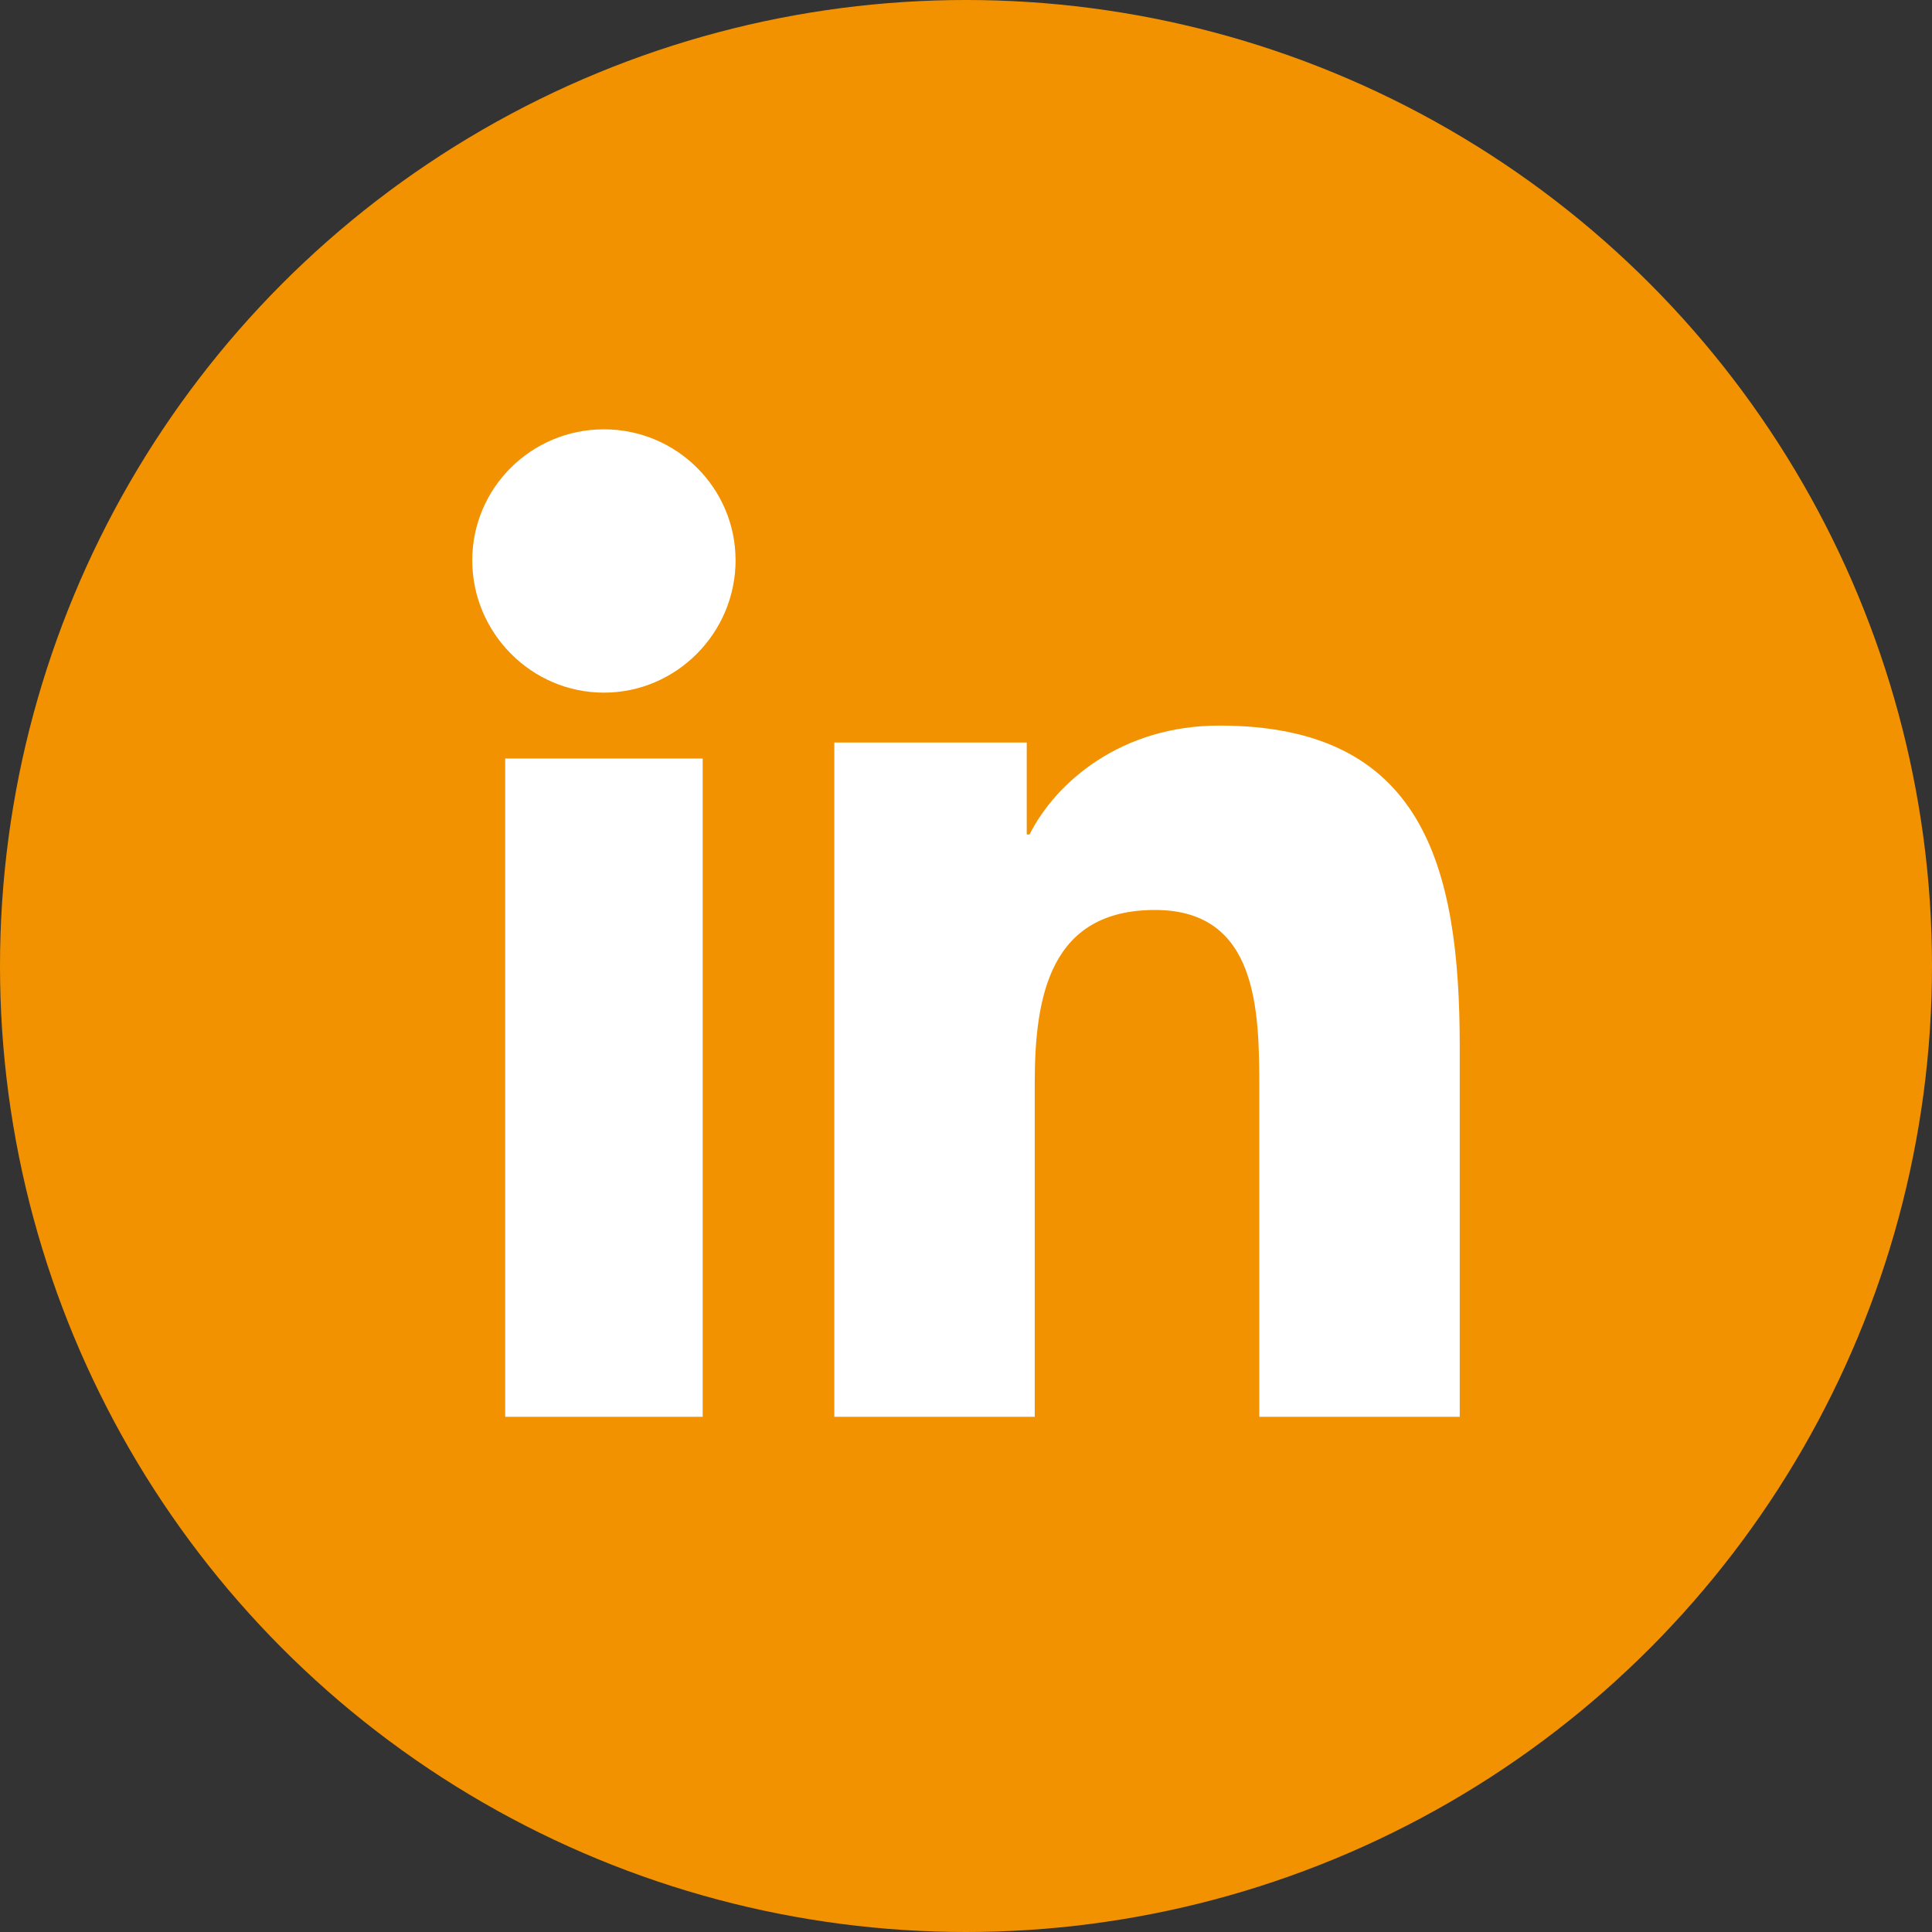 <?xml version="1.0" encoding="UTF-8"?>
<svg width="45px" height="45px" viewBox="0 0 45 45" version="1.1" xmlns="http://www.w3.org/2000/svg" xmlns:xlink="http://www.w3.org/1999/xlink">
    <rect x="0" y="0" width="45" height="45" fill="#333333" stroke="none"/>
    <title>Group 3</title>
    <g id="Symbols" stroke="none" stroke-width="1" fill="none" fill-rule="evenodd">
        <g id="Footer-Copy-6" transform="translate(-872, -553)">
            <g id="Group-3" transform="translate(872, 553)">
                <circle id="Oval" fill="#F39200" cx="22.5" cy="22.5" r="22.5"></circle>
                <path d="M16.367,33 L11.767,33 L11.767,17.667 L16.367,17.667 L16.367,33 Z M14.067,16.133 C12.373,16.133 11,14.737 11,13.052 C11,11.367 12.373,10 14.067,10 C15.76,10 17.133,11.367 17.133,13.052 C17.133,14.737 15.759,16.133 14.067,16.133 Z M33.995,33 L29.332,33 L29.332,25.354 C29.332,23.532 29.297,21.195 26.903,21.195 C24.473,21.195 24.101,23.175 24.101,25.223 L24.101,33 L19.433,33 L19.433,17.294 L23.915,17.294 L23.915,19.436 L23.98,19.436 C24.604,18.202 26.128,16.9 28.402,16.9 C33.131,16.9 34,20.15 34,24.372 L34,33 L33.995,33 Z" id="Shape" fill="#FFFFFF" fill-rule="nonzero"></path>
            </g>
        </g>
    </g>
</svg>
